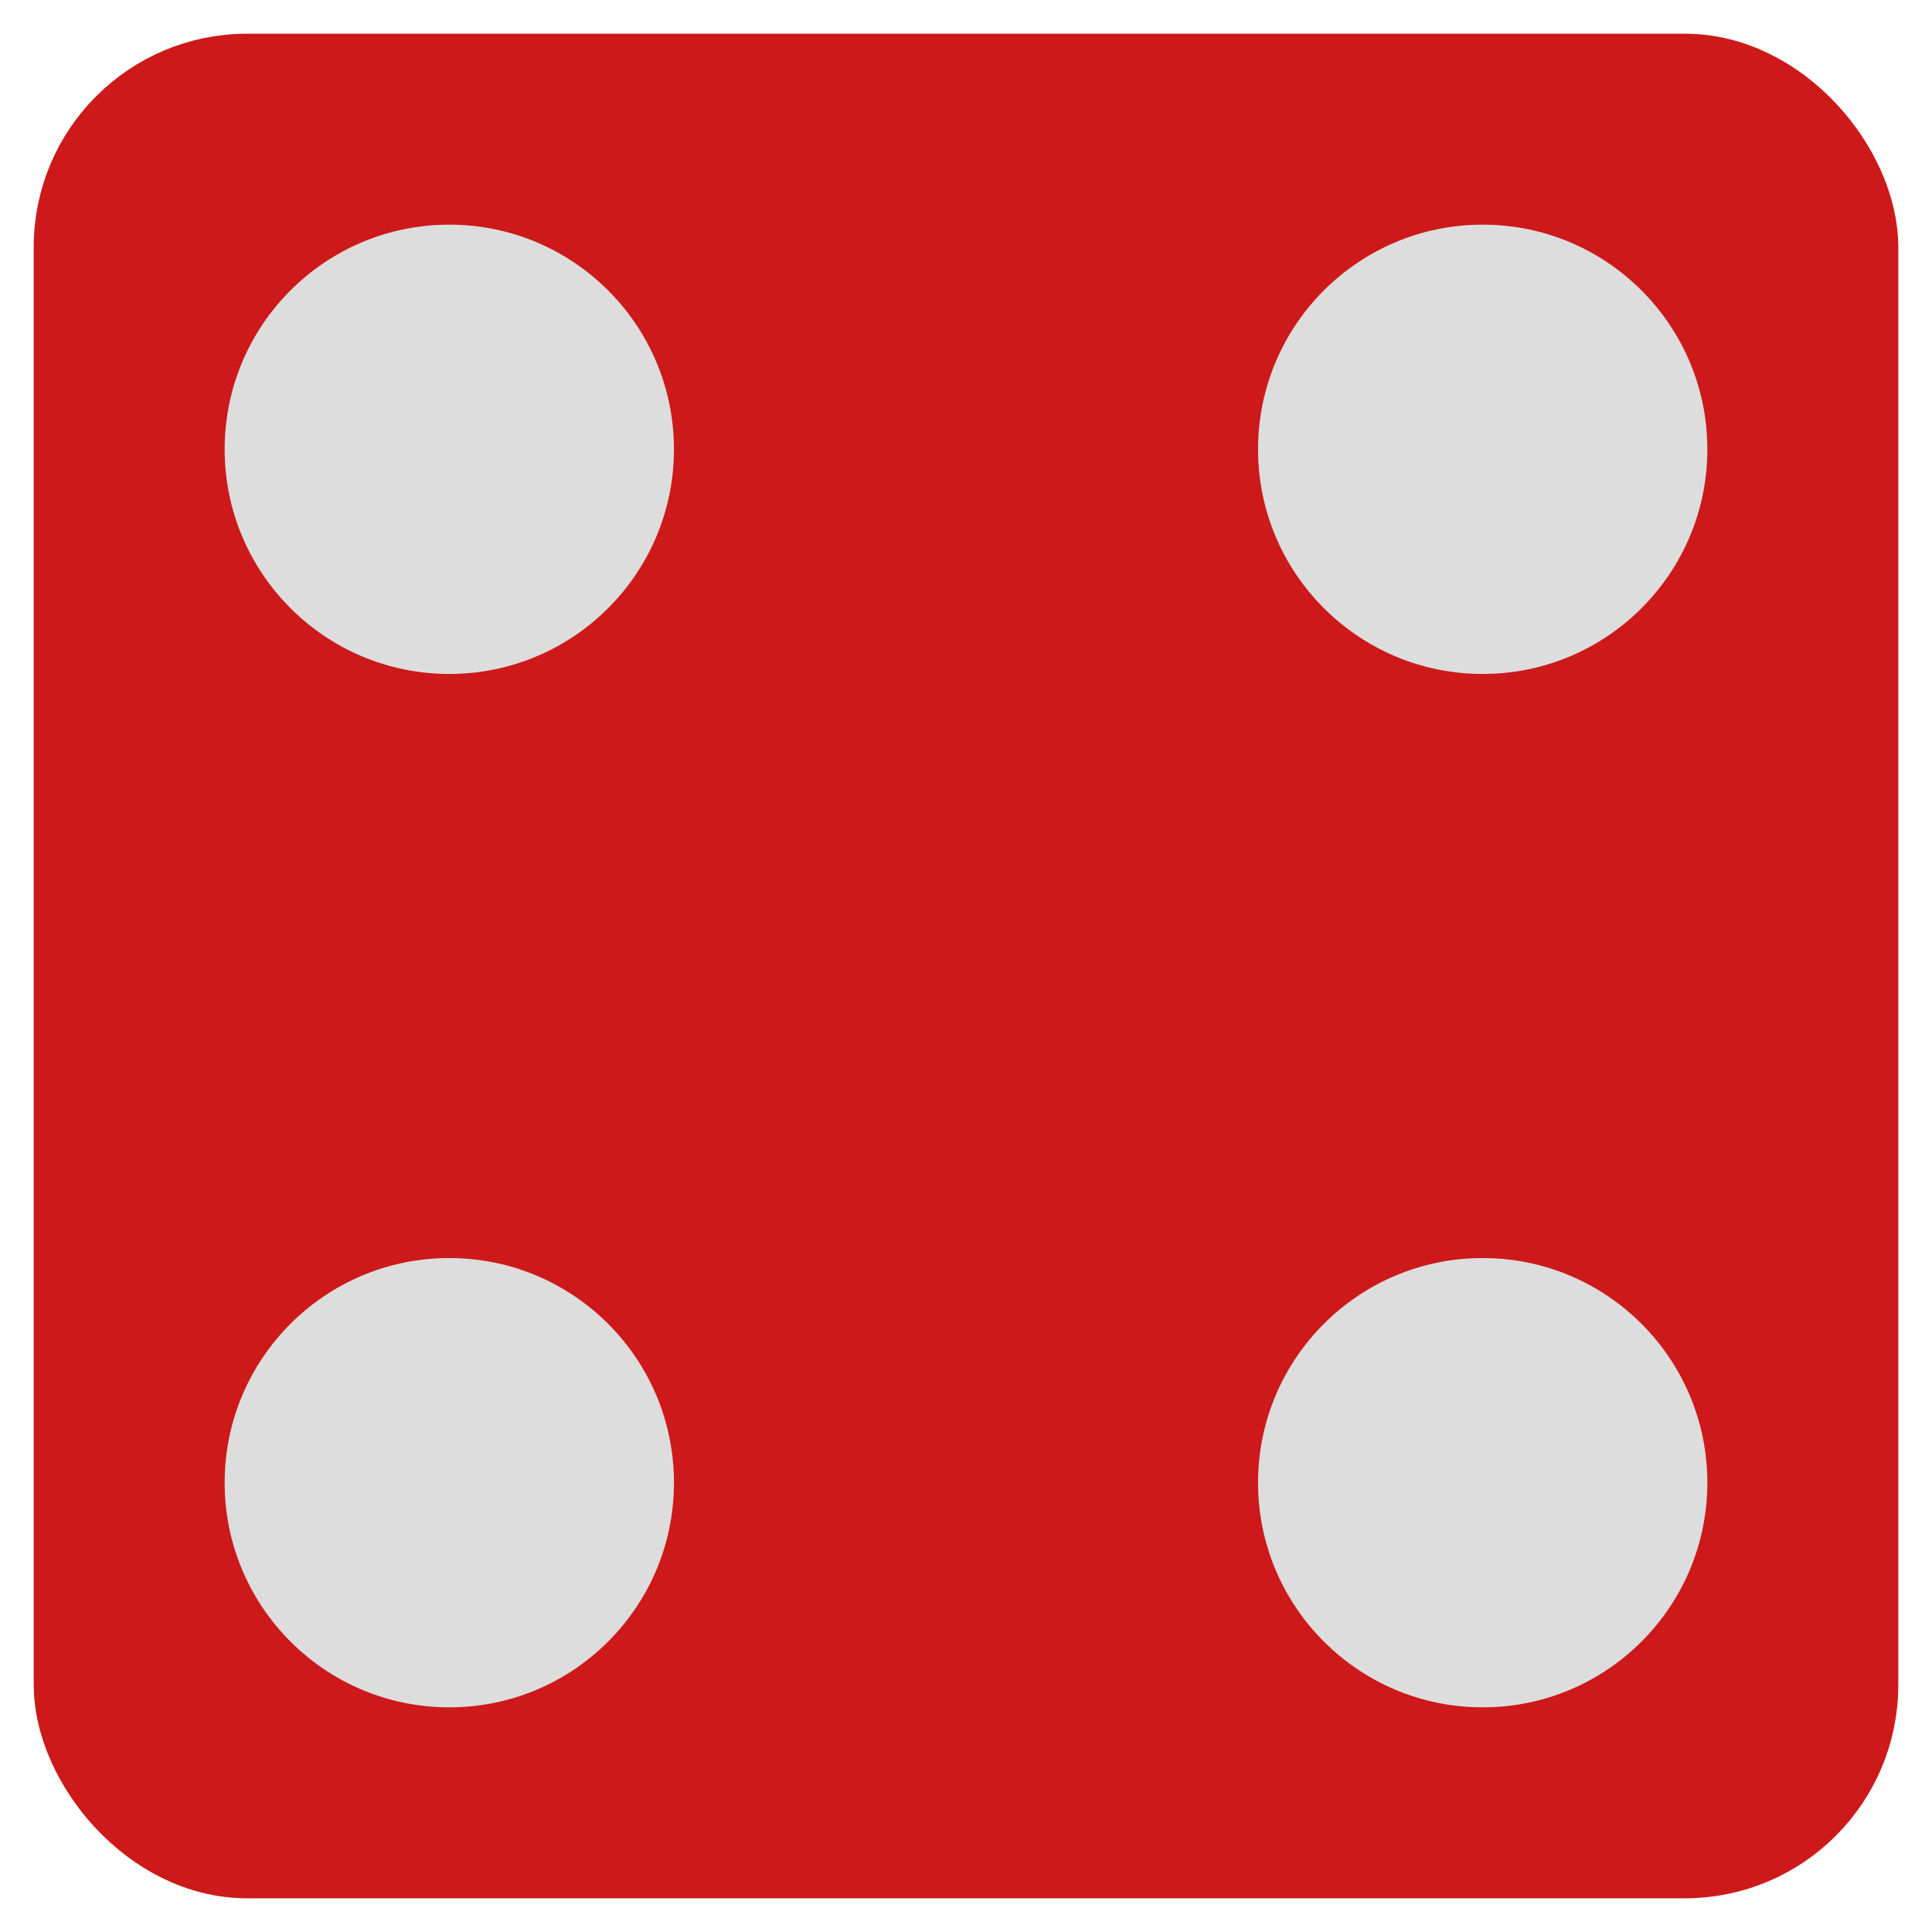 <?xml version='1.0' encoding='utf-8'?>
<svg xmlns="http://www.w3.org/2000/svg" width="86" height="86" viewBox="0 0 86 86" version="1.1">
<rect x="3" y="3" width="80" height="80" style="fill:#cd1919;stroke-width:3;stroke:#cd1919" rx="8" />
<circle cx="20" cy="20" r="10" style="fill:#ddd;"/>
<circle cx="66" cy="66" r="10" style="fill:#ddd;"/>
<circle cx="66" cy="20" r="10" style="fill:#ddd;"/>
<circle cx="20" cy="66" r="10" style="fill:#ddd;"/>
</svg>

